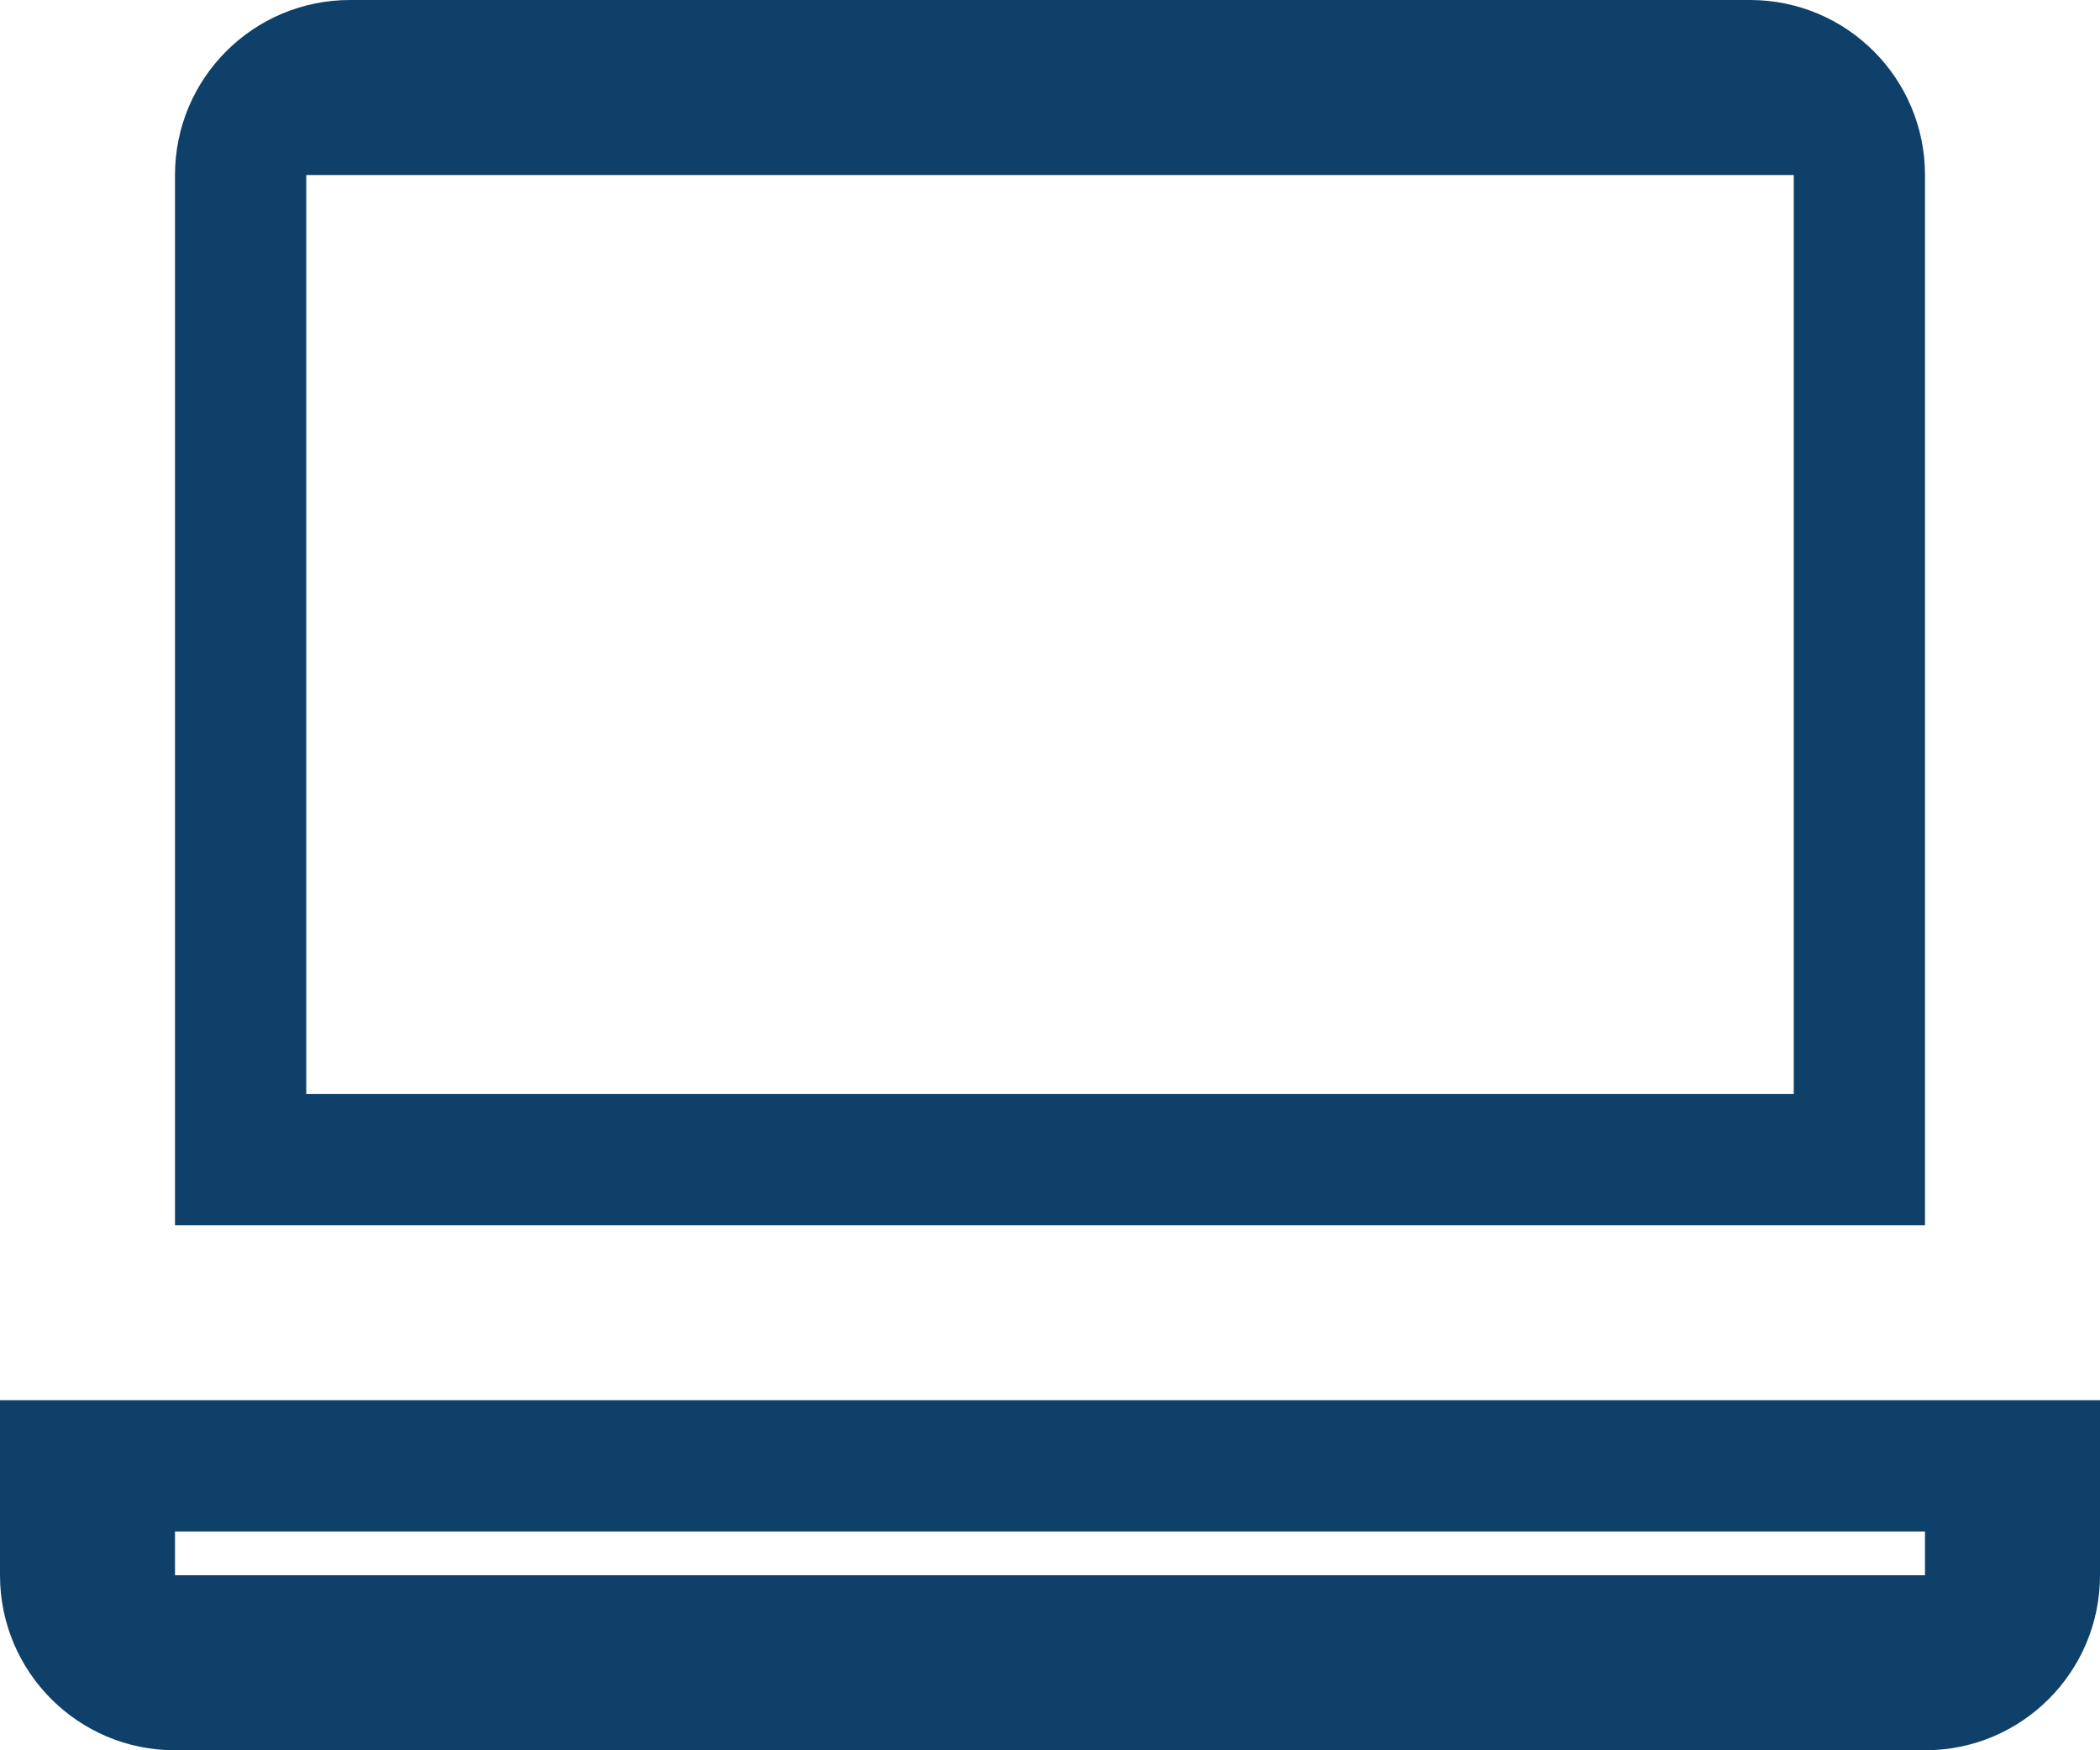 <svg width="24" height="20" viewBox="0 0 24 20" fill="none"
  xmlns="http://www.w3.org/2000/svg">
  <path d="M2 2C2 0.895 2.895 0 4 0H20C21.105 0 22 0.895 22 2V14H2V2ZM3.5 2V12.5H20.5V2H3.5ZM0 16H24V18C24 19.105 23.105 20 22 20H2C0.895 20 0 19.105 0 18V16ZM2 17.5V18H22V17.5H2Z" fill="#0E406A"/>
</svg>

